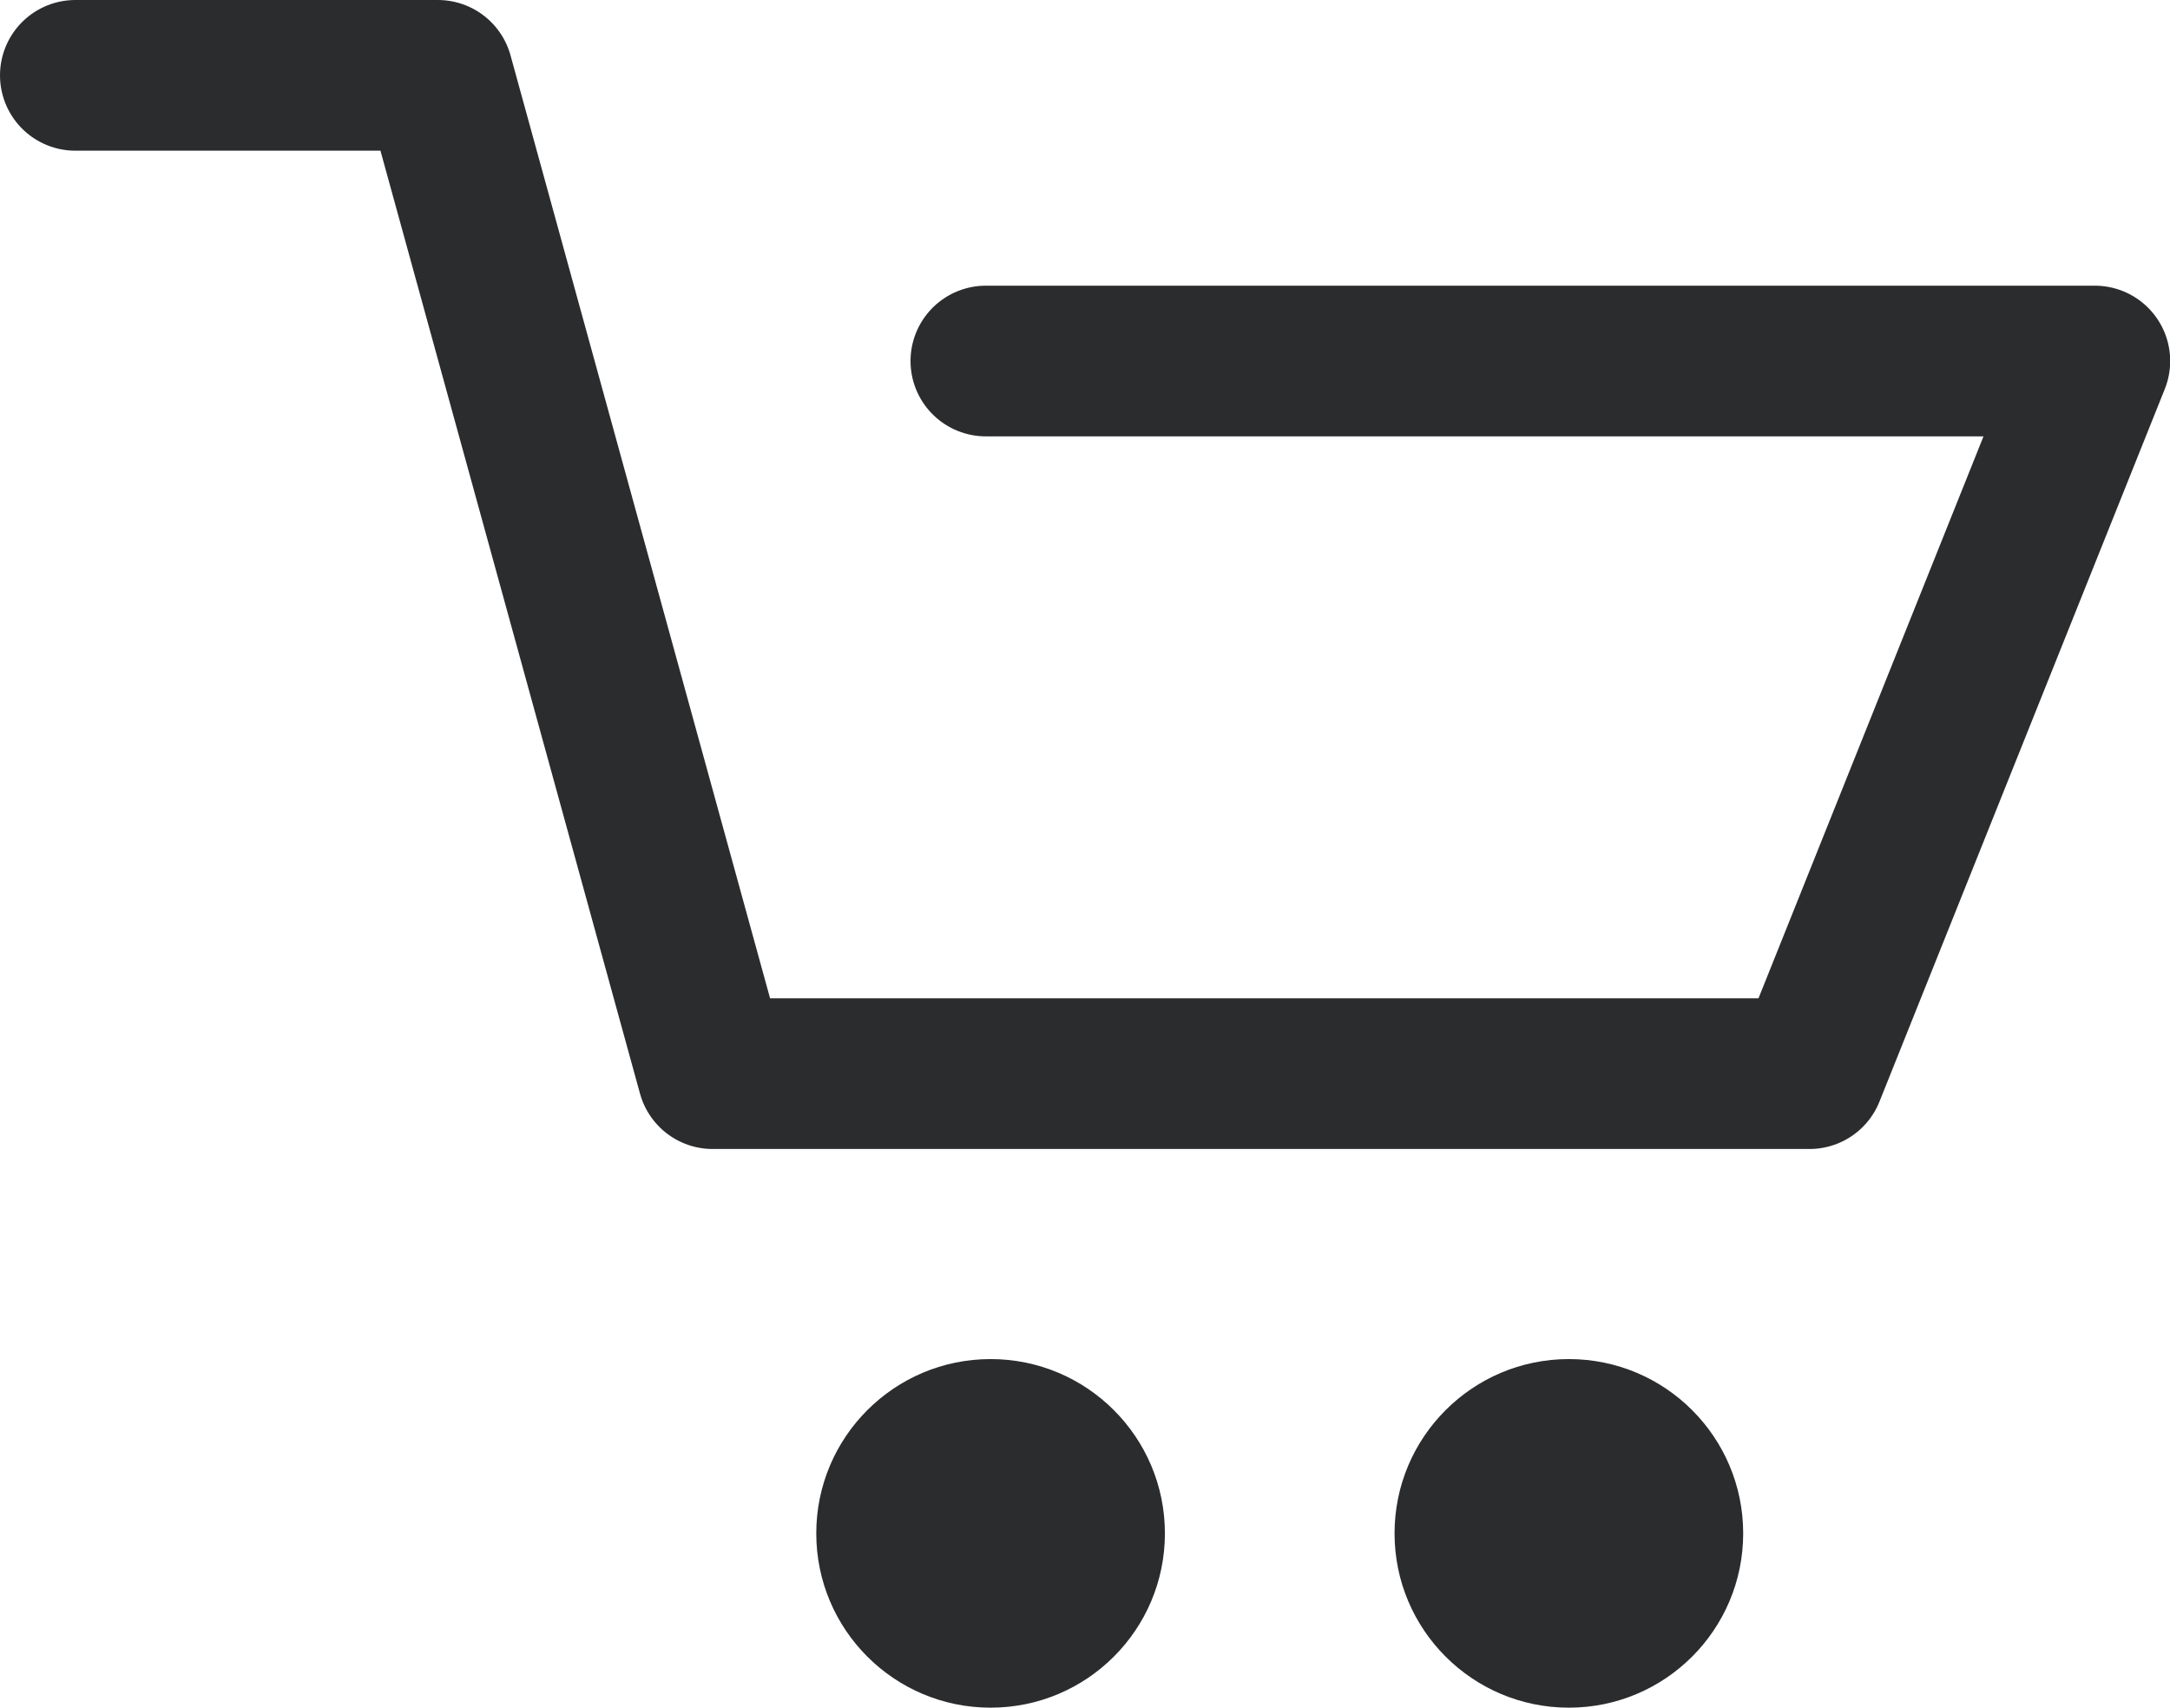 <?xml version="1.0" encoding="utf-8"?>
<svg xmlns="http://www.w3.org/2000/svg" width="34.557" height="27.199" viewBox="0 0 34.557 27.199">
  <g id="Group_2" data-name="Group 2" transform="translate(1.2 1.201)">
    <g id="Group_2810" data-name="Group 2810" transform="translate(0 -0.001)">
      <path id="Path_2268" data-name="Path 2268" d="M21.5,10.55h17.66L34.616,21.9H17.149L12.773,6H7" transform="translate(-7 -6)" fill="none" stroke="#2b2c2e" stroke-linecap="round" stroke-linejoin="round" stroke-width="2.4"/>
      <ellipse id="Ellipse_3" data-name="Ellipse 3" cx="2.776" cy="2.776" rx="2.776" ry="2.776" transform="translate(11.799 20.446)" fill="#2b2c2e"/>
      <ellipse id="Ellipse_4" data-name="Ellipse 4" cx="2.776" cy="2.776" rx="2.776" ry="2.776" transform="translate(21.008 20.446)" fill="#2b2c2e"/>
    </g>
  </g>
</svg>
